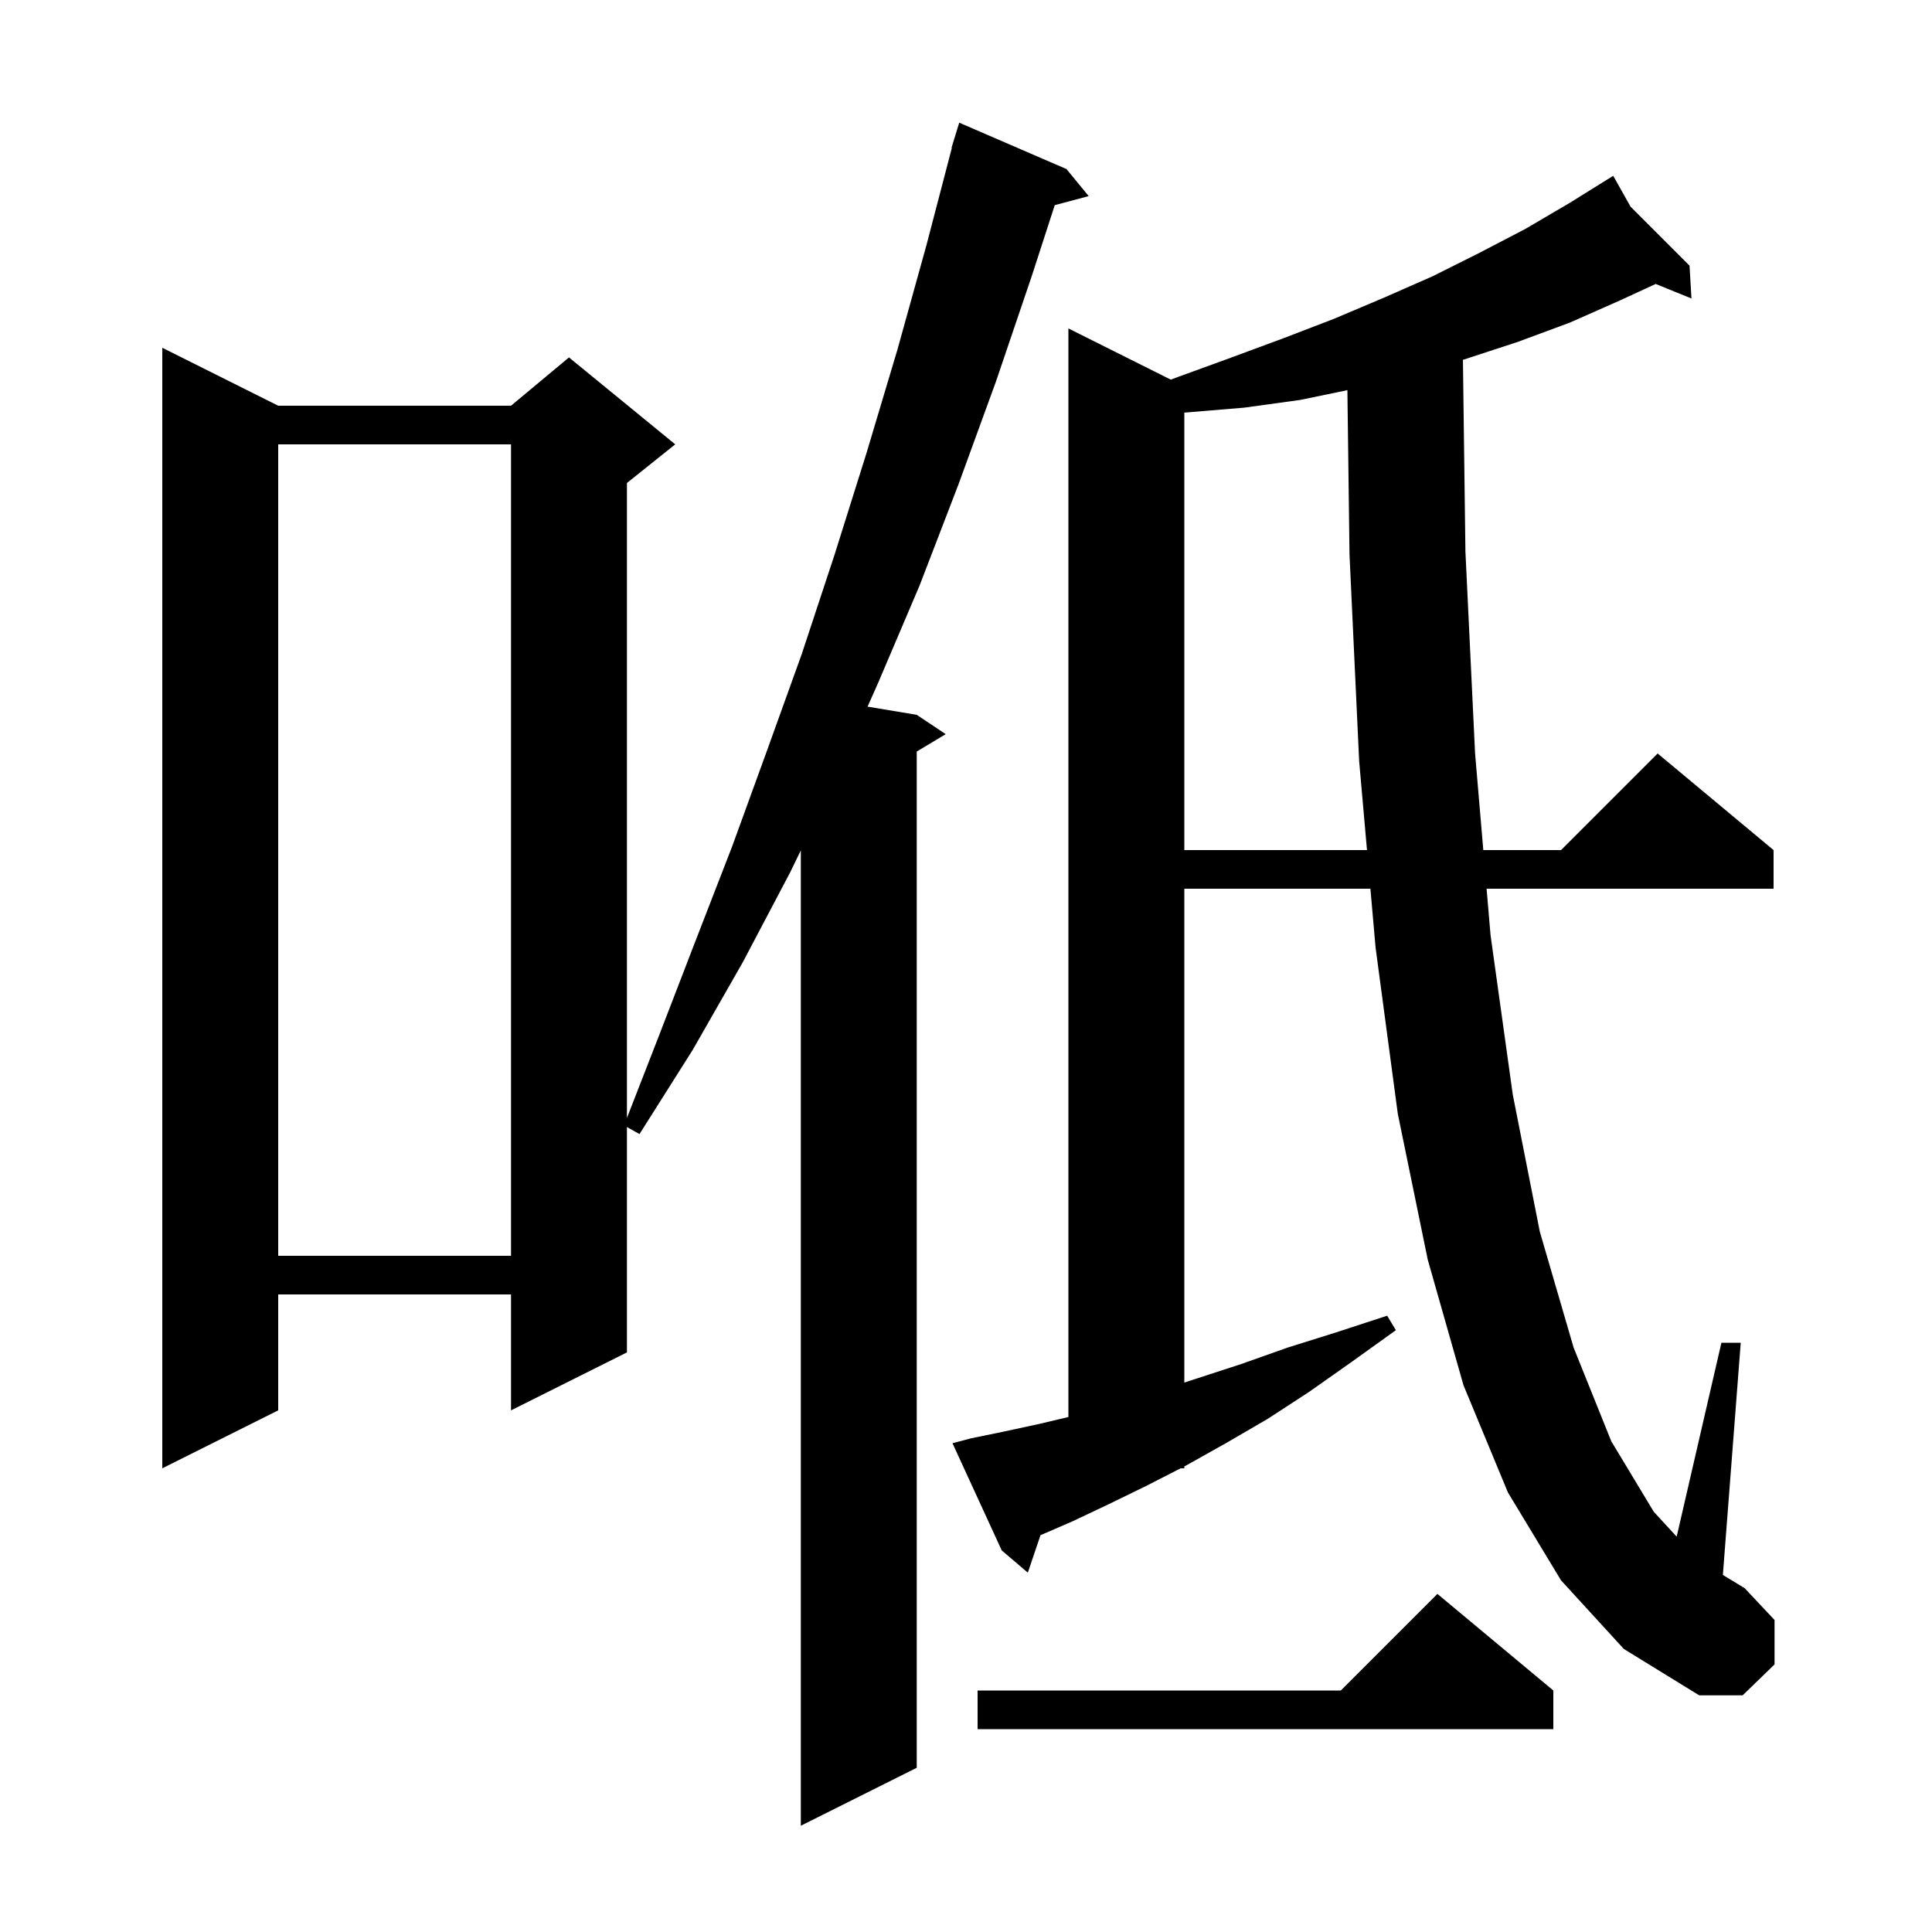 <svg xmlns="http://www.w3.org/2000/svg" xmlns:xlink="http://www.w3.org/1999/xlink" version="1.1" baseProfile="full" viewBox="0 0 200 200" width="200" height="200"><g fill="currentColor"><path d="M 110.4 17.5 L 112.7 20.3 L 109.187 21.241 L 106.8 28.6 L 103.1 39.5 L 99.2 50.2 L 95.2 60.6 L 90.9 70.7 L 89.81 73.152 L 94.9 74.0 L 97.9 76.0 L 94.9 77.8 L 94.9 183.0 L 82.9 189.0 L 82.9 88.03 L 81.8 90.3 L 76.9 99.6 L 71.7 108.7 L 66.2 117.4 L 64.9 116.669 L 64.9 140.0 L 52.9 146.0 L 52.9 134.0 L 28.8 134.0 L 28.8 146.0 L 16.8 152.0 L 16.8 36.0 L 28.8 42.0 L 52.9 42.0 L 58.9 37.0 L 69.9 46.0 L 64.9 50.0 L 64.9 115.73 L 68.3 107.0 L 72.0 97.4 L 75.8 87.6 L 79.4 77.7 L 83.0 67.7 L 86.4 57.4 L 89.7 46.9 L 92.9 36.2 L 95.9 25.4 L 98.537 15.307 L 98.5 15.3 L 98.757 14.466 L 98.8 14.3 L 98.807 14.302 L 99.3 12.7 Z M 160.8 175.0 L 160.8 179.0 L 101.2 179.0 L 101.2 175.0 L 138.8 175.0 L 148.8 165.0 Z M 161.6 163.6 L 156.1 154.5 L 151.5 143.4 L 147.8 130.4 L 144.7 115.3 L 142.4 98.1 L 141.863 92.0 L 122.6 92.0 L 122.6 143.123 L 123.9 142.7 L 128.5 141.2 L 133.3 139.5 L 138.4 137.9 L 143.6 136.2 L 144.5 137.7 L 139.9 141.0 L 135.5 144.1 L 131.2 146.9 L 126.9 149.4 L 122.8 151.7 L 122.6 151.802 L 122.6 152.0 L 122.214 152.0 L 118.7 153.8 L 114.8 155.7 L 111.0 157.5 L 107.712 158.922 L 106.4 162.8 L 103.7 160.5 L 98.6 149.4 L 100.5 148.9 L 103.9 148.2 L 107.6 147.4 L 110.6 146.689 L 110.6 34.0 L 121.2 39.3 L 122.0 39.0 L 127.5 37.0 L 132.9 35.0 L 138.1 33.0 L 143.3 30.8 L 148.3 28.6 L 153.1 26.2 L 157.9 23.7 L 162.5 21.0 L 166.129 18.742 L 166.1 18.7 L 166.137 18.737 L 167.0 18.2 L 168.796 21.396 L 174.9 27.5 L 175.1 30.9 L 171.397 29.394 L 167.7 31.1 L 162.5 33.4 L 157.1 35.4 L 151.6 37.2 L 151.442 37.245 L 151.7 57.1 L 152.7 78.0 L 153.551 88.0 L 161.6 88.0 L 171.6 78.0 L 183.6 88.0 L 183.6 92.0 L 153.891 92.0 L 154.3 96.8 L 156.6 113.3 L 159.4 127.5 L 162.9 139.5 L 166.8 149.2 L 171.2 156.5 L 173.568 159.074 L 178.2 139.0 L 180.2 139.0 L 178.351 163.041 L 180.6 164.4 L 183.7 167.7 L 183.7 172.3 L 180.4 175.5 L 175.9 175.5 L 168.1 170.7 Z M 28.8 46.0 L 28.8 130.0 L 52.9 130.0 L 52.9 46.0 Z M 134.6 41.4 L 128.8 42.2 L 122.8 42.7 L 122.6 42.703 L 122.6 88.0 L 141.51 88.0 L 140.7 78.8 L 139.7 57.4 L 139.482 40.39 Z "/></g></svg>